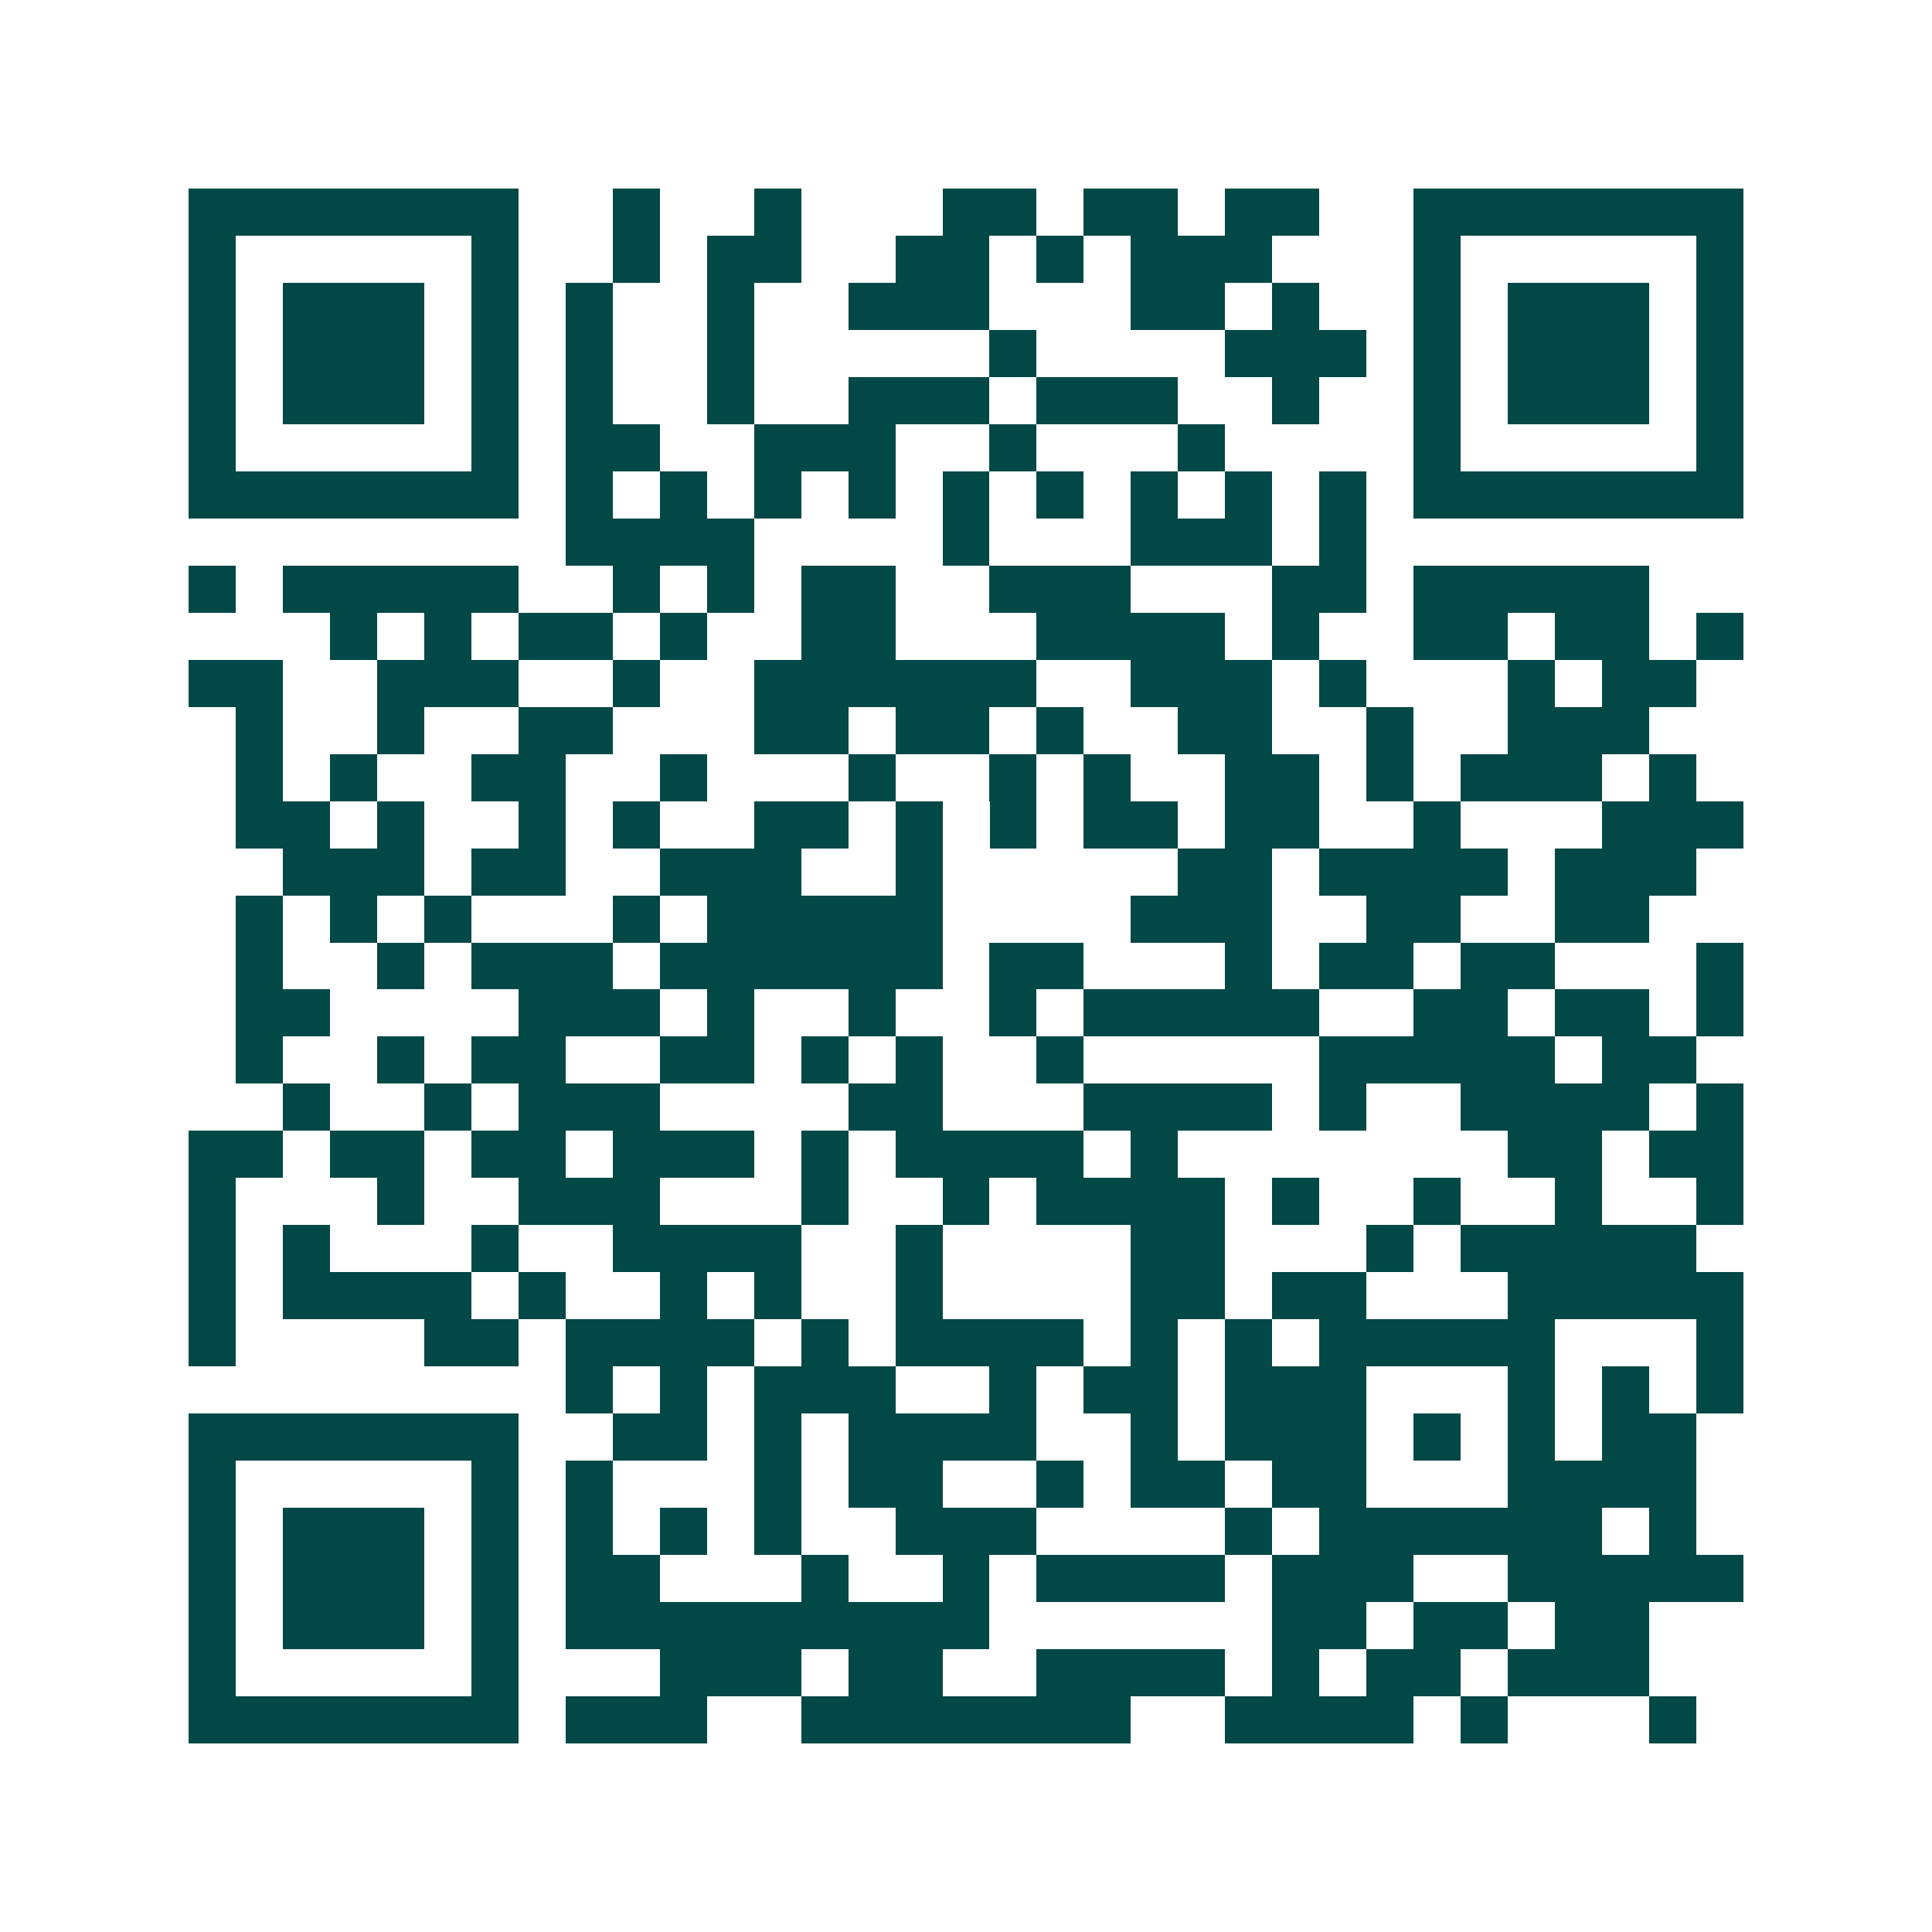 <svg xmlns="http://www.w3.org/2000/svg" width="200" height="200" viewBox="0 0 41 41" shape-rendering="crispEdges"><path fill="#ffffff" d="M0 0h41v41H0z"/><path stroke="#014847" d="M4 4.5h7m2 0h1m2 0h1m3 0h2m1 0h2m1 0h2m2 0h7M4 5.5h1m5 0h1m2 0h1m1 0h2m2 0h2m1 0h1m1 0h3m3 0h1m5 0h1M4 6.5h1m1 0h3m1 0h1m1 0h1m2 0h1m2 0h3m3 0h2m1 0h1m2 0h1m1 0h3m1 0h1M4 7.5h1m1 0h3m1 0h1m1 0h1m2 0h1m5 0h1m4 0h3m1 0h1m1 0h3m1 0h1M4 8.5h1m1 0h3m1 0h1m1 0h1m2 0h1m2 0h3m1 0h3m2 0h1m2 0h1m1 0h3m1 0h1M4 9.5h1m5 0h1m1 0h2m2 0h3m2 0h1m3 0h1m4 0h1m5 0h1M4 10.5h7m1 0h1m1 0h1m1 0h1m1 0h1m1 0h1m1 0h1m1 0h1m1 0h1m1 0h1m1 0h7M12 11.5h4m4 0h1m3 0h3m1 0h1M4 12.5h1m1 0h5m2 0h1m1 0h1m1 0h2m2 0h3m3 0h2m1 0h5M7 13.5h1m1 0h1m1 0h2m1 0h1m2 0h2m3 0h4m1 0h1m2 0h2m1 0h2m1 0h1M4 14.5h2m2 0h3m2 0h1m2 0h6m2 0h3m1 0h1m3 0h1m1 0h2M5 15.5h1m2 0h1m2 0h2m3 0h2m1 0h2m1 0h1m2 0h2m2 0h1m2 0h3M5 16.5h1m1 0h1m2 0h2m2 0h1m3 0h1m2 0h1m1 0h1m2 0h2m1 0h1m1 0h3m1 0h1M5 17.5h2m1 0h1m2 0h1m1 0h1m2 0h2m1 0h1m1 0h1m1 0h2m1 0h2m2 0h1m3 0h3M6 18.5h3m1 0h2m2 0h3m2 0h1m5 0h2m1 0h4m1 0h3M5 19.5h1m1 0h1m1 0h1m3 0h1m1 0h5m4 0h3m2 0h2m2 0h2M5 20.5h1m2 0h1m1 0h3m1 0h6m1 0h2m3 0h1m1 0h2m1 0h2m3 0h1M5 21.5h2m4 0h3m1 0h1m2 0h1m2 0h1m1 0h5m2 0h2m1 0h2m1 0h1M5 22.5h1m2 0h1m1 0h2m2 0h2m1 0h1m1 0h1m2 0h1m5 0h5m1 0h2M6 23.5h1m2 0h1m1 0h3m4 0h2m3 0h4m1 0h1m2 0h4m1 0h1M4 24.5h2m1 0h2m1 0h2m1 0h3m1 0h1m1 0h4m1 0h1m7 0h2m1 0h2M4 25.5h1m3 0h1m2 0h3m3 0h1m2 0h1m1 0h4m1 0h1m2 0h1m2 0h1m2 0h1M4 26.5h1m1 0h1m3 0h1m2 0h4m2 0h1m4 0h2m3 0h1m1 0h5M4 27.5h1m1 0h4m1 0h1m2 0h1m1 0h1m2 0h1m4 0h2m1 0h2m3 0h5M4 28.5h1m4 0h2m1 0h4m1 0h1m1 0h4m1 0h1m1 0h1m1 0h5m3 0h1M12 29.5h1m1 0h1m1 0h3m2 0h1m1 0h2m1 0h3m3 0h1m1 0h1m1 0h1M4 30.5h7m2 0h2m1 0h1m1 0h4m2 0h1m1 0h3m1 0h1m1 0h1m1 0h2M4 31.5h1m5 0h1m1 0h1m3 0h1m1 0h2m2 0h1m1 0h2m1 0h2m3 0h4M4 32.5h1m1 0h3m1 0h1m1 0h1m1 0h1m1 0h1m2 0h3m4 0h1m1 0h6m1 0h1M4 33.5h1m1 0h3m1 0h1m1 0h2m3 0h1m2 0h1m1 0h4m1 0h3m2 0h5M4 34.5h1m1 0h3m1 0h1m1 0h9m6 0h2m1 0h2m1 0h2M4 35.5h1m5 0h1m3 0h3m1 0h2m2 0h4m1 0h1m1 0h2m1 0h3M4 36.5h7m1 0h3m2 0h7m2 0h4m1 0h1m3 0h1"/></svg>
